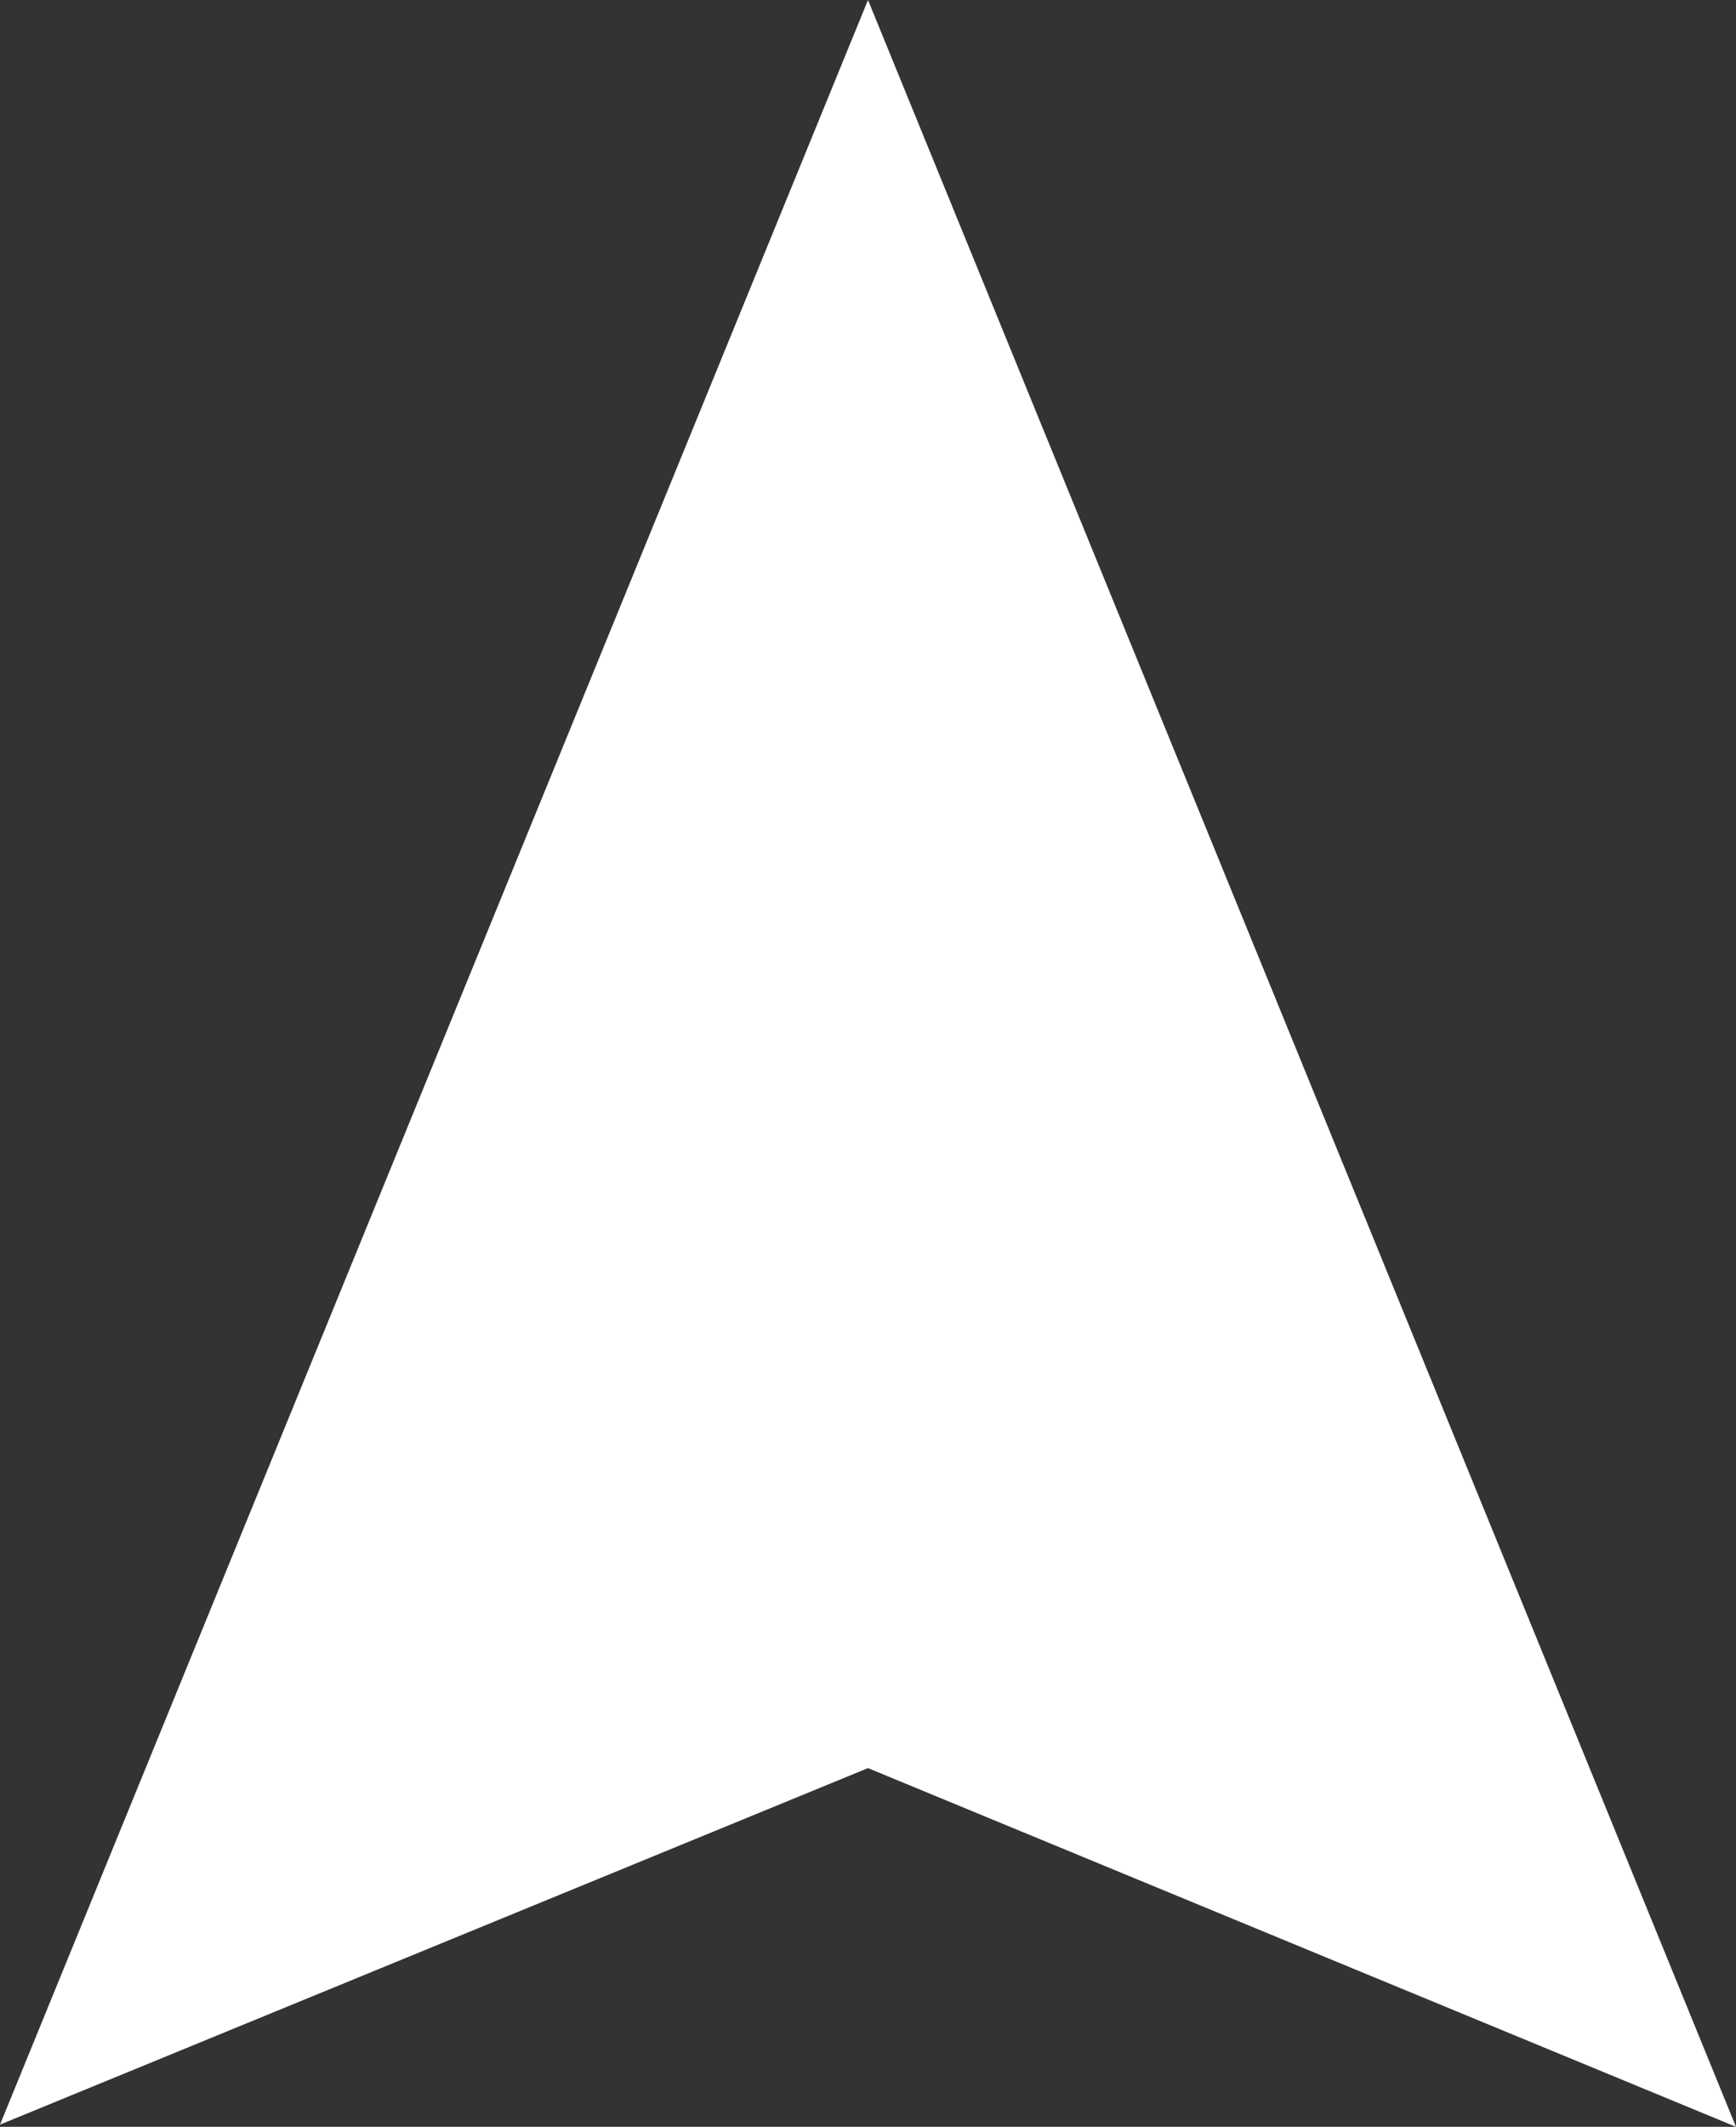 <svg width="107" height="131" viewBox="0 0 107 131" fill="none" xmlns="http://www.w3.org/2000/svg">
<rect x="0" y="0" width="107" height="131" fill="#333333" stroke="none"/>
<path d="M53.5 0L0 130.864L53.5 108.905L107 131L53.5 0Z" fill="white"/>
</svg>
